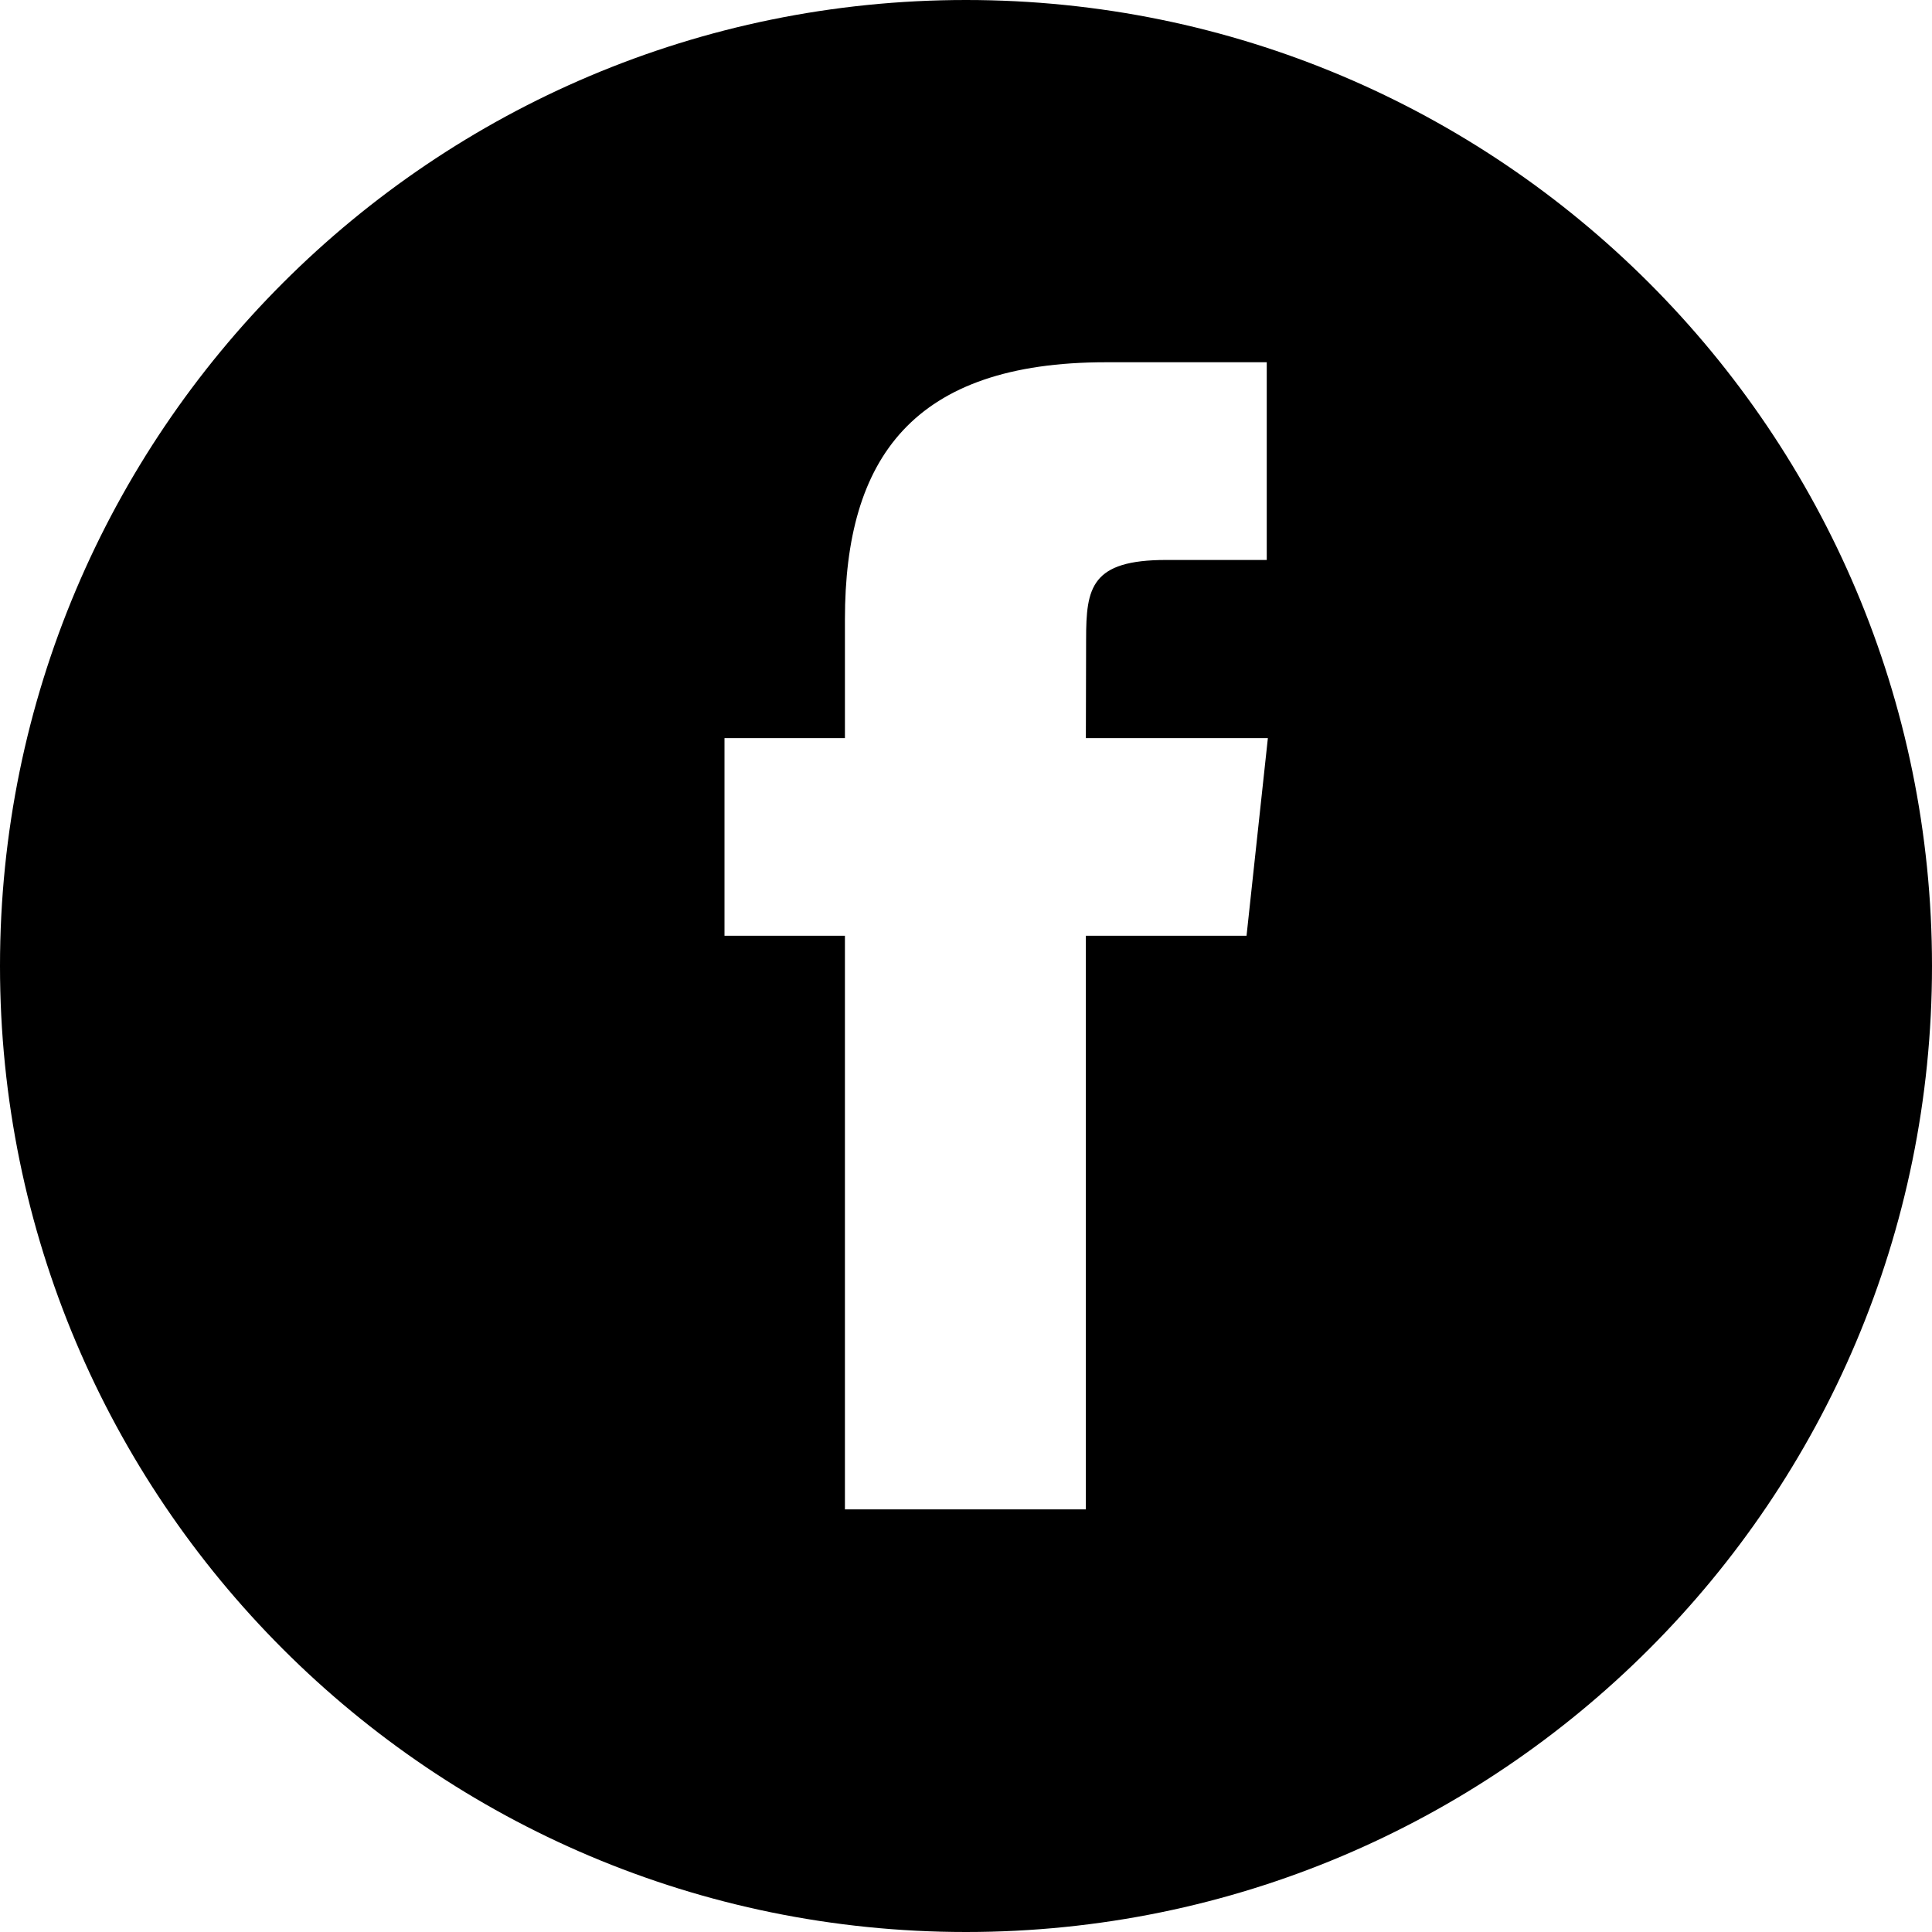 <?xml version="1.0" encoding="UTF-8" standalone="yes"?>
<svg fill="currentColor" height="24" preserveAspectRatio="xMidYMid meet" viewBox="0 0 24 24" width="24" xmlns="http://www.w3.org/2000/svg">
  <g>
    <path fill-rule="evenodd" d="M12 0c6.628 0 12 5.372 12 12s-5.372 12-12 12S0 18.628 0 12 5.372 0 12 0m3.736 4.5h-1.997c-2.399 0-3.243 1.191-3.243 3.194v1.475H9v2.455h1.496v7.126h2.993v-7.126h1.996l.265-2.455h-2.261l.003-1.229c0-.641.062-.984.996-.984h1.248z"/>
  </g>
</svg>